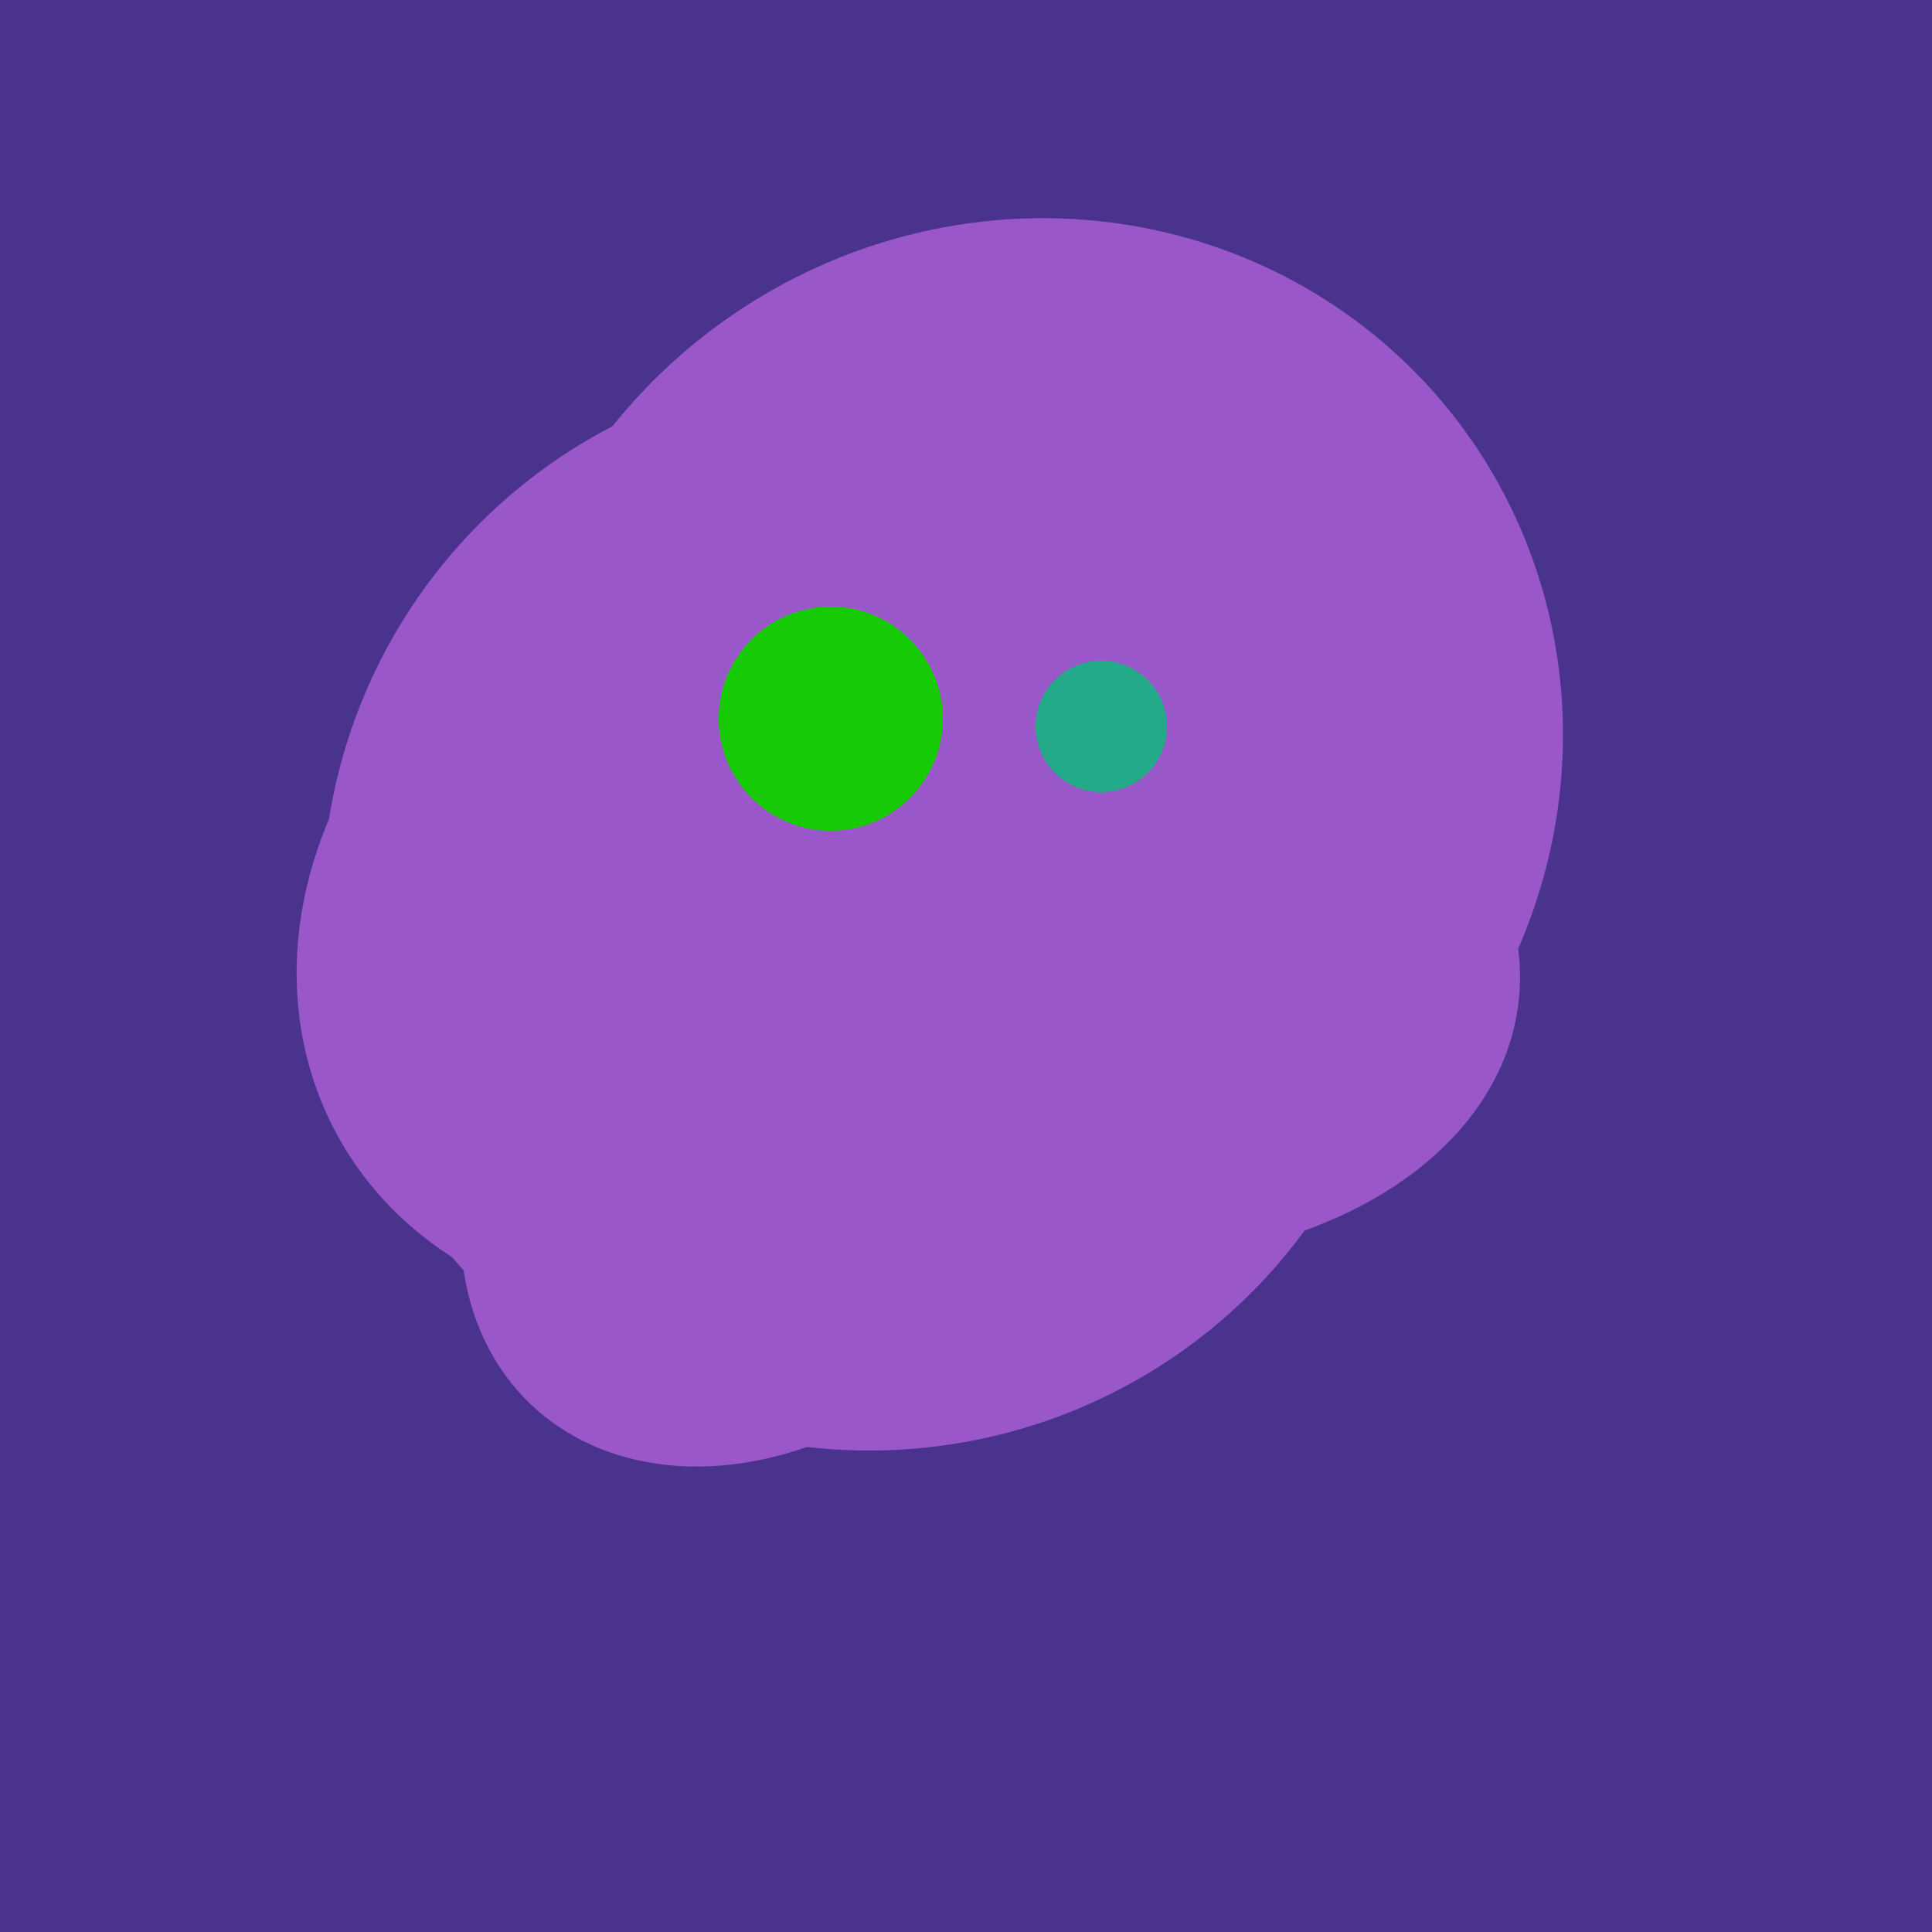 <svg width="500" height="500" xmlns="http://www.w3.org/2000/svg"><rect width="500" height="500" fill="#4a338c"/><ellipse cx="224" cy="235" rx="140" ry="141" transform="rotate(129, 224, 235)" fill="rgb(153,87,201)"/><ellipse cx="201" cy="297" rx="71" ry="92" transform="rotate(224, 201, 297)" fill="rgb(153,87,201)"/><ellipse cx="274" cy="244" rx="82" ry="120" transform="rotate(278, 274, 244)" fill="rgb(153,87,201)"/><ellipse cx="266" cy="194" rx="140" ry="136" transform="rotate(142, 266, 194)" fill="rgb(153,87,201)"/><ellipse cx="189" cy="238" rx="116" ry="99" transform="rotate(151, 189, 238)" fill="rgb(153,87,201)"/><ellipse cx="188" cy="206" rx="50" ry="113" transform="rotate(19, 188, 206)" fill="rgb(153,87,201)"/><circle cx="215" cy="186" r="29" fill="rgb(22,203,6)" /><circle cx="285" cy="188" r="17" fill="rgb(35,171,137)" /></svg>